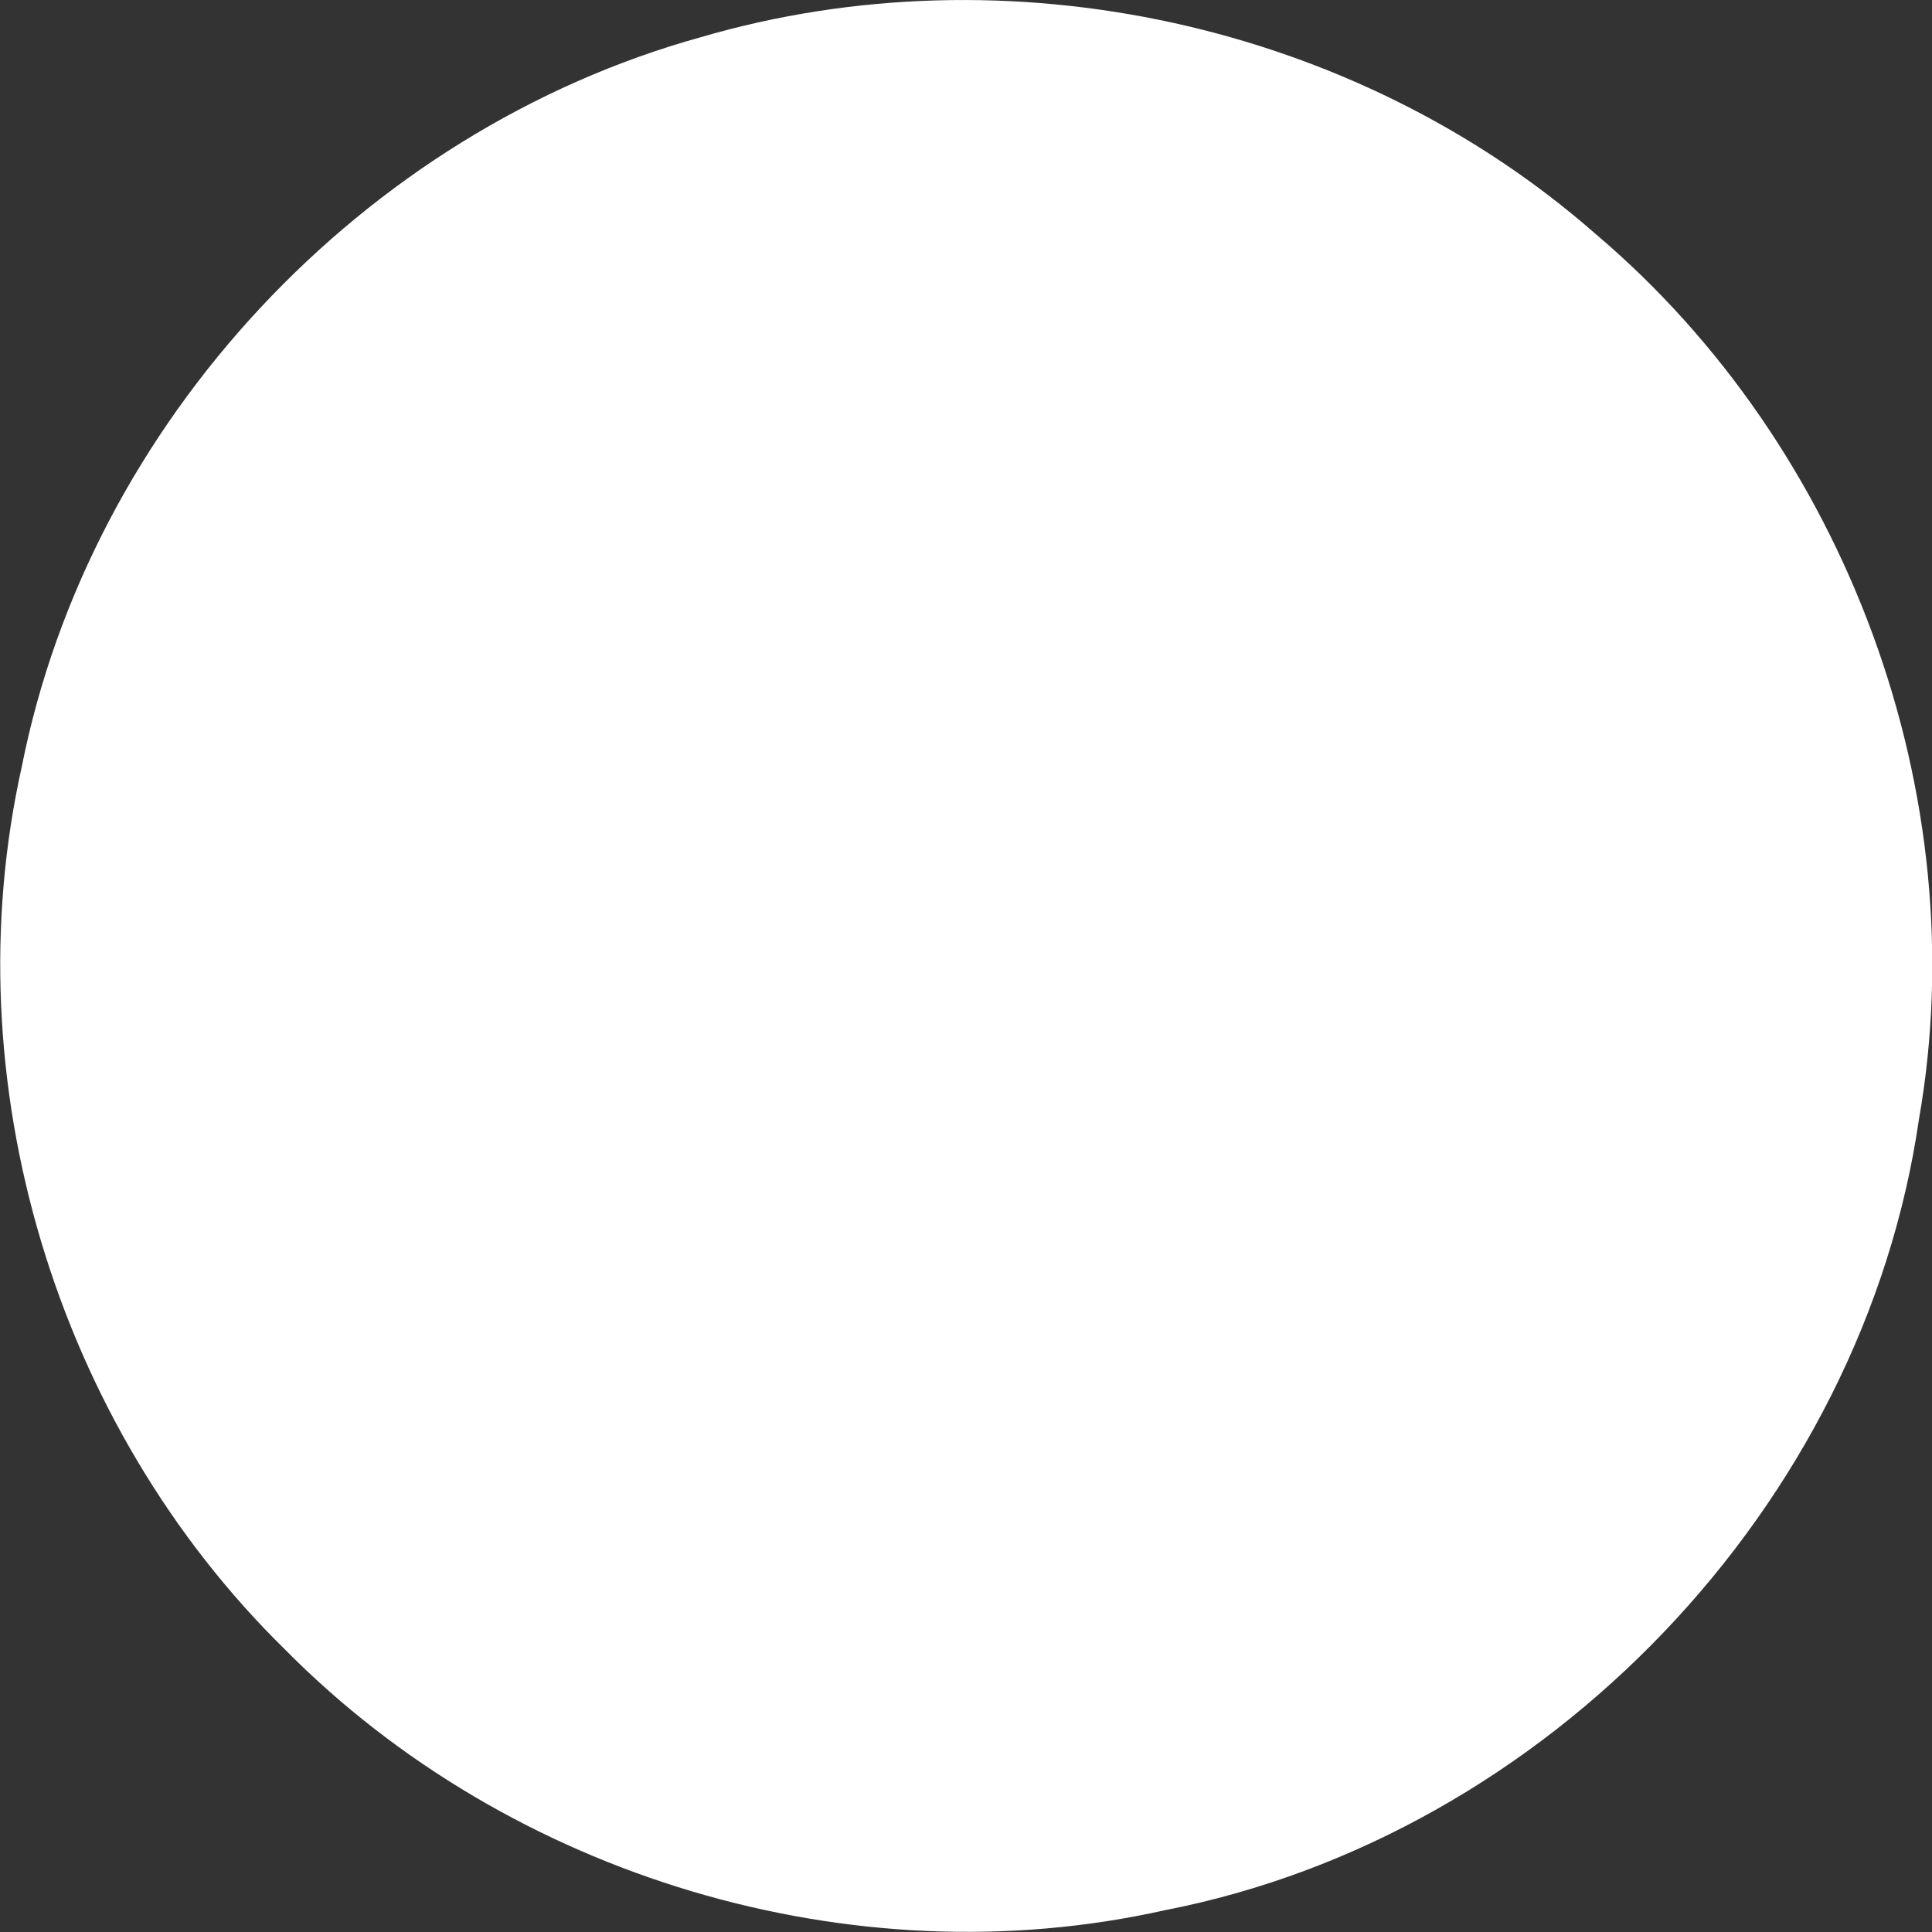 <?xml version="1.0" encoding="UTF-8"?> <svg xmlns="http://www.w3.org/2000/svg" id="_Слой_2" data-name="Слой 2" viewBox="0 0 40.07 40.07"><rect x="0" y="0" width="40.07" height="40.07" fill="#333333" stroke="none"/> <defs> <style> .cls-1 { fill: #fff; } </style> </defs> <g id="_Слой_1-2" data-name="Слой 1"> <g id="_ffffffff" data-name="#ffffffff"> <path class="cls-1" d="m14.54.77c6.36-1.86,13.57-.29,18.55,4.08,5.21,4.41,7.89,11.63,6.71,18.36-1.16,8.01-7.71,14.87-15.65,16.41-6.48,1.45-13.58-.7-18.23-5.4C1.16,29.56-1,22.42.45,15.91,1.86,8.77,7.53,2.71,14.54.77Z"></path> </g> </g> </svg> 